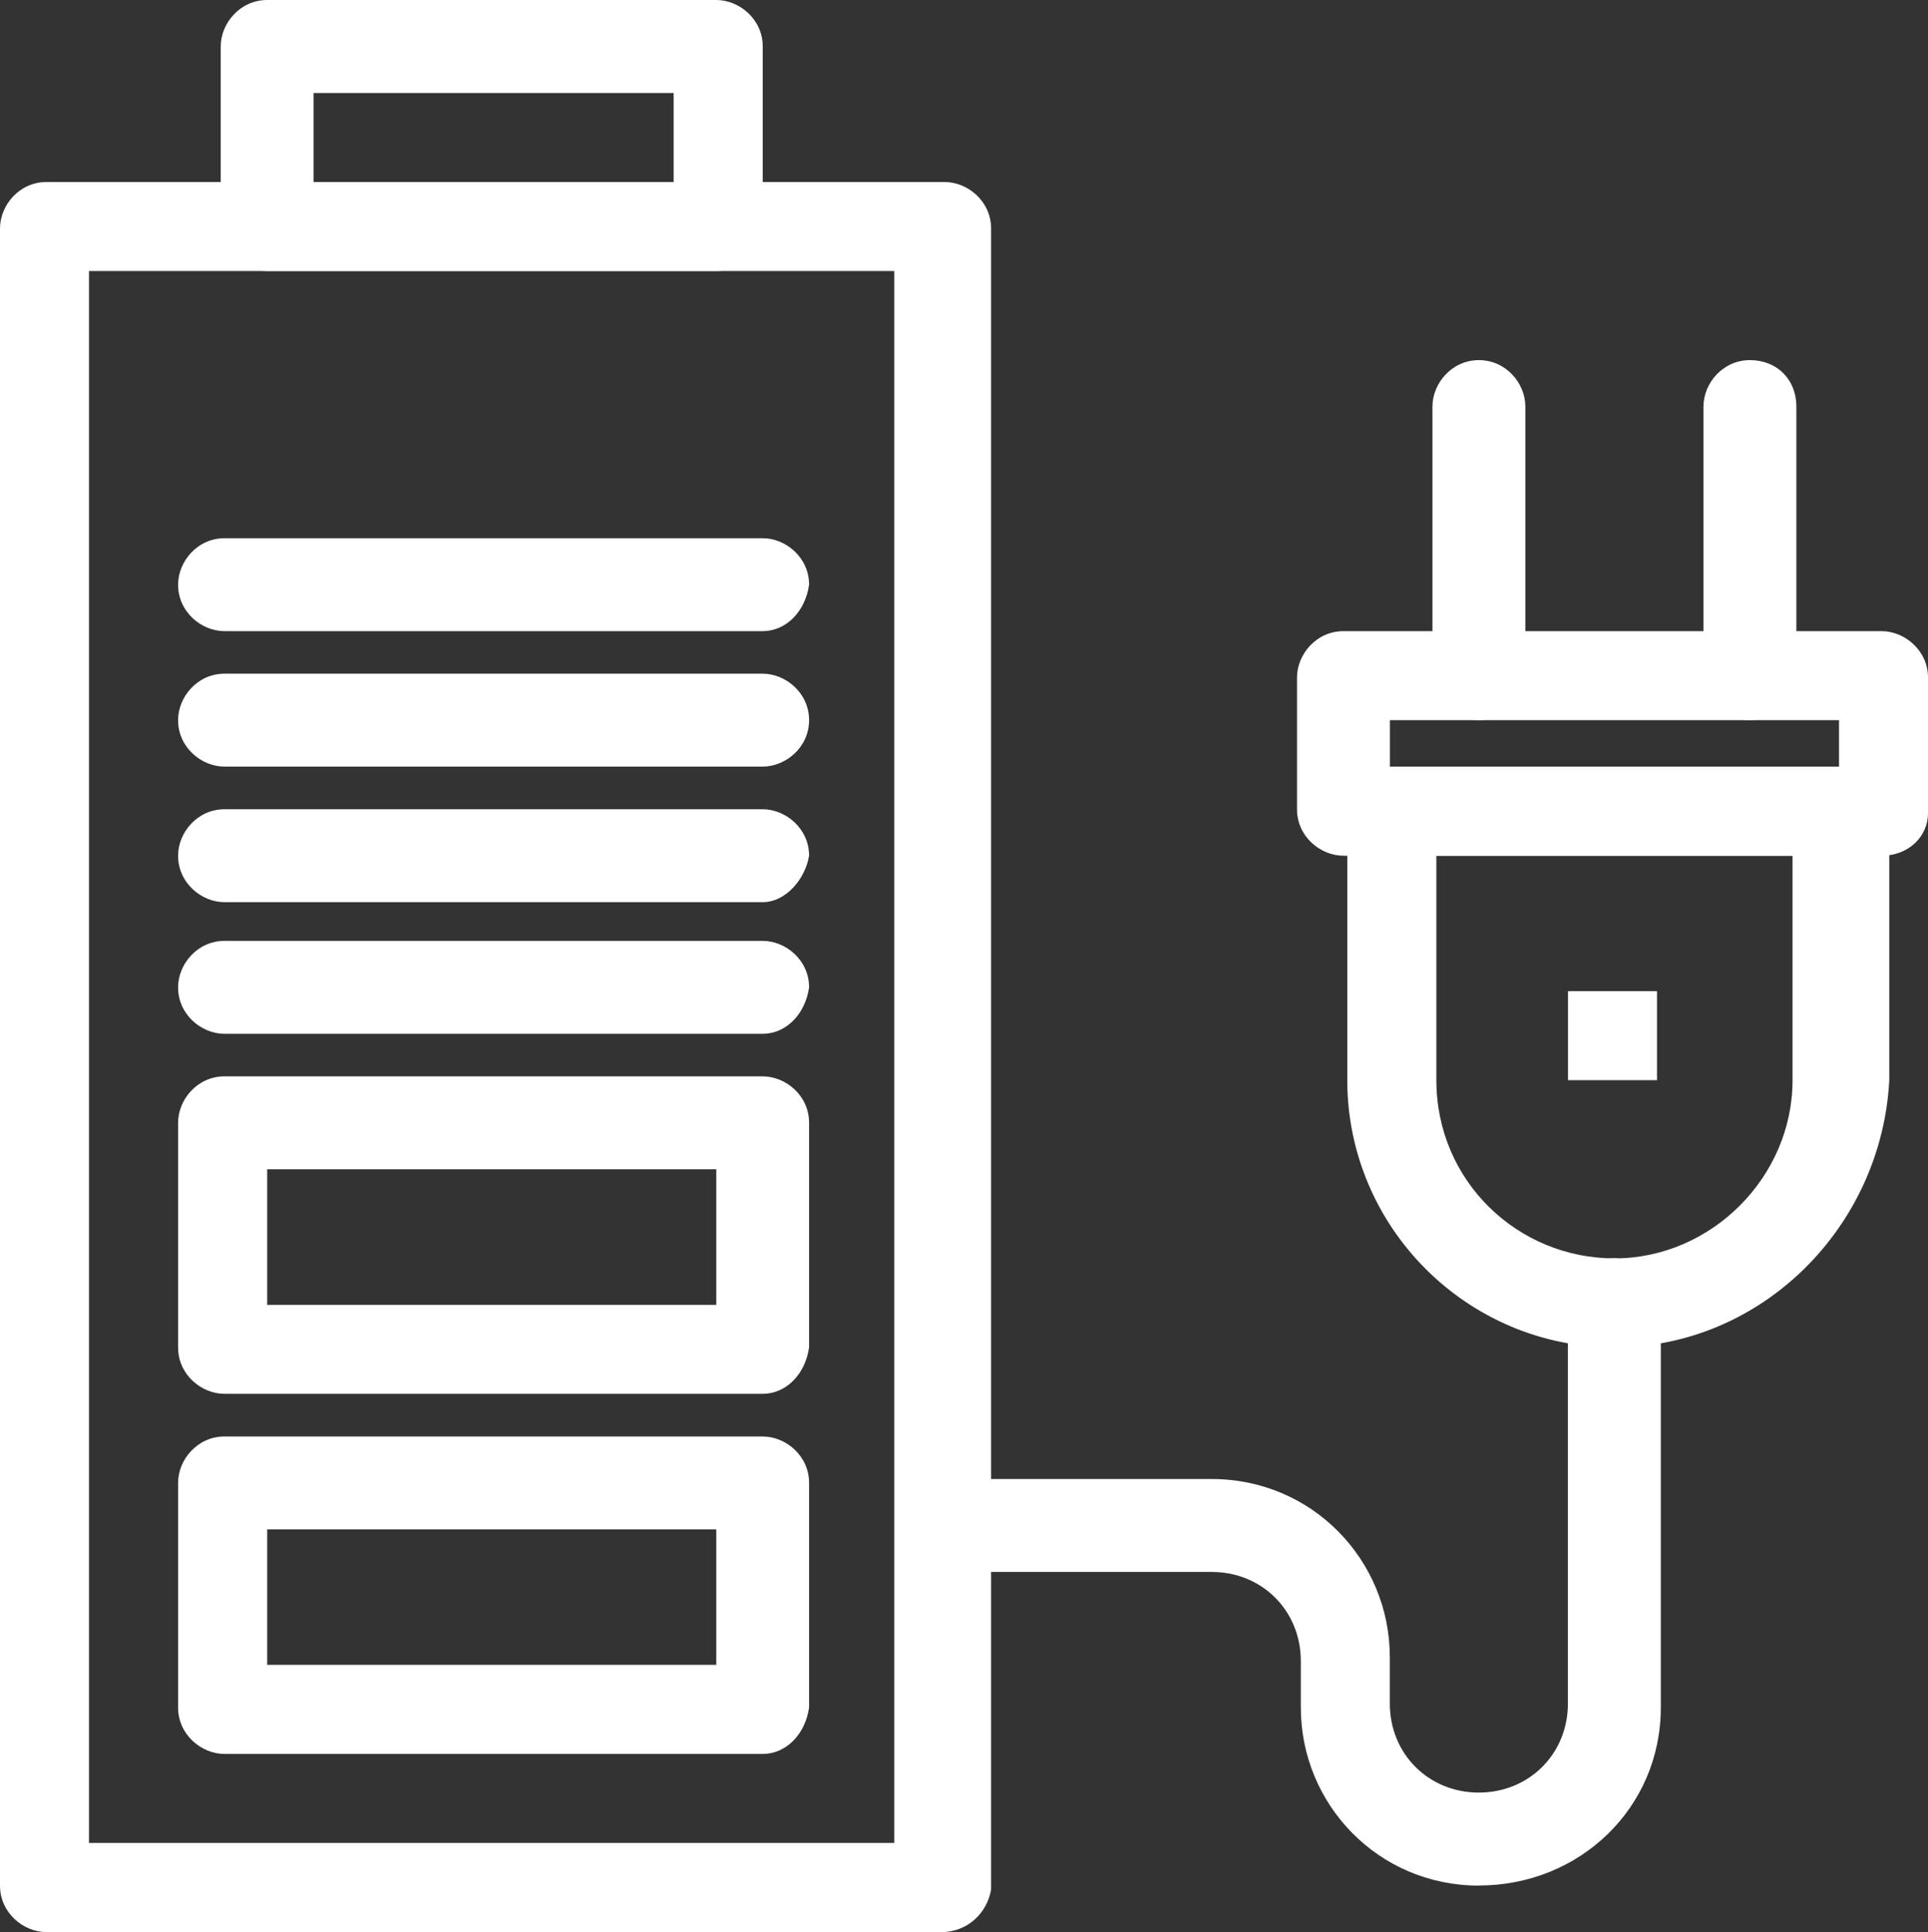 <svg xmlns="http://www.w3.org/2000/svg" id="Livello_1" data-name="Livello 1" viewBox="0 0 186.75 187.13"><rect x="0" y="0" width="186.75" height="187.13" fill="#333333" stroke="none"/><defs><style> .cls-1 { fill: #fff; stroke-width: 0px; } </style></defs><g id="_818_Acumulator_battery_power_plug" data-name="818, Acumulator, battery, power, plug"><g><rect class="cls-1" x="151.88" y="96" width="8.62" height="8.62"></rect><path class="cls-1" d="M156.38,130.5c-14.25,0-25.88-11.62-25.88-25.88v-25.87c0-2.25,1.87-4.5,4.5-4.5h43.5c2.25,0,4.5,1.88,4.5,4.5v25.87c-.75,14.25-12.38,25.88-26.62,25.88ZM139.13,82.88v21.75c0,9.75,7.87,17.25,17.25,17.25s17.25-7.88,17.25-17.25v-21.75h-34.5Z"></path><path class="cls-1" d="M182.25,82.88h-52.12c-2.25,0-4.5-1.87-4.5-4.5v-12.75c0-2.25,1.87-4.5,4.5-4.5h52.12c2.25,0,4.5,1.88,4.5,4.5v13.13c0,2.25-1.87,4.12-4.5,4.12ZM134.63,74.25h43.5v-4.5h-43.5v4.5Z"></path><path class="cls-1" d="M143.25,69.75c-2.25,0-4.5-1.87-4.5-4.5v-25.87c0-2.25,1.87-4.5,4.5-4.5s4.5,2.25,4.5,4.5v26.25c0,2.25-1.87,4.12-4.5,4.12Z"></path><path class="cls-1" d="M169.5,69.75c-2.25,0-4.5-1.87-4.5-4.5v-25.87c0-2.25,1.87-4.5,4.5-4.5s4.5,1.88,4.5,4.5v26.25c-.37,2.25-2.25,4.12-4.5,4.12Z"></path><path class="cls-1" d="M91.13,187.13H4.5c-2.25,0-4.5-1.87-4.5-4.5V22.13c0-2.25,1.87-4.5,4.5-4.5h87c2.25,0,4.5,1.88,4.5,4.5v160.88c-.38,2.25-2.25,4.13-4.87,4.13ZM8.62,178.5h78V26.25H8.62v152.25Z"></path><path class="cls-1" d="M69.37,26.25H25.88c-2.25,0-4.5-1.87-4.5-4.5V4.5c0-2.25,1.88-4.5,4.5-4.5h43.5c2.25,0,4.5,1.88,4.5,4.5v17.25c0,2.63-1.87,4.5-4.5,4.5ZM30.37,17.63h34.88v-8.62H30.37v8.62Z"></path><path class="cls-1" d="M73.87,135H21.75c-2.25,0-4.5-1.87-4.5-4.5v-21.75c0-2.25,1.87-4.5,4.5-4.5h52.12c2.25,0,4.5,1.87,4.5,4.5v21.75c-.37,2.63-2.25,4.5-4.5,4.5ZM25.88,126.38h43.5v-13.13H25.88v13.13Z"></path><path class="cls-1" d="M73.87,169.88H21.75c-2.25,0-4.5-1.88-4.5-4.5v-21.75c0-2.25,1.87-4.5,4.5-4.5h52.12c2.25,0,4.5,1.87,4.5,4.5v21.75c-.37,2.62-2.25,4.5-4.5,4.5ZM25.88,161.25h43.5v-13.12H25.88v13.12Z"></path><path class="cls-1" d="M73.87,100.13H21.75c-2.25,0-4.5-1.87-4.5-4.5,0-2.25,1.87-4.5,4.5-4.5h52.12c2.25,0,4.5,1.87,4.5,4.5-.37,2.62-2.25,4.5-4.5,4.5Z"></path><path class="cls-1" d="M73.87,87.38H21.75c-2.25,0-4.5-1.88-4.5-4.5,0-2.25,1.87-4.5,4.5-4.5h52.12c2.25,0,4.5,1.88,4.5,4.5-.37,2.25-2.25,4.5-4.5,4.5Z"></path><path class="cls-1" d="M73.87,74.25H21.75c-2.25,0-4.5-1.87-4.5-4.5,0-2.25,1.87-4.5,4.5-4.5h52.12c2.25,0,4.5,1.88,4.5,4.5s-2.25,4.5-4.5,4.5Z"></path><path class="cls-1" d="M73.87,61.13H21.75c-2.25,0-4.5-1.87-4.5-4.5,0-2.25,1.87-4.5,4.5-4.5h52.12c2.25,0,4.5,1.87,4.5,4.5-.37,2.63-2.25,4.5-4.5,4.5Z"></path><path class="cls-1" d="M143.25,182.63c-9.75,0-17.25-7.87-17.25-17.25v-4.5c0-4.87-3.75-8.63-8.63-8.63h-25.87c-2.25,0-4.5-1.87-4.5-4.5s1.87-4.5,4.5-4.5h25.87c9.75,0,17.25,7.87,17.25,17.25v4.5c0,4.87,3.75,8.62,8.62,8.62s8.63-3.75,8.63-8.62v-38.63c0-2.25,1.87-4.5,4.5-4.5,2.25,0,4.5,1.87,4.5,4.5v39c0,9.75-7.87,17.25-17.62,17.25Z"></path></g></g></svg>